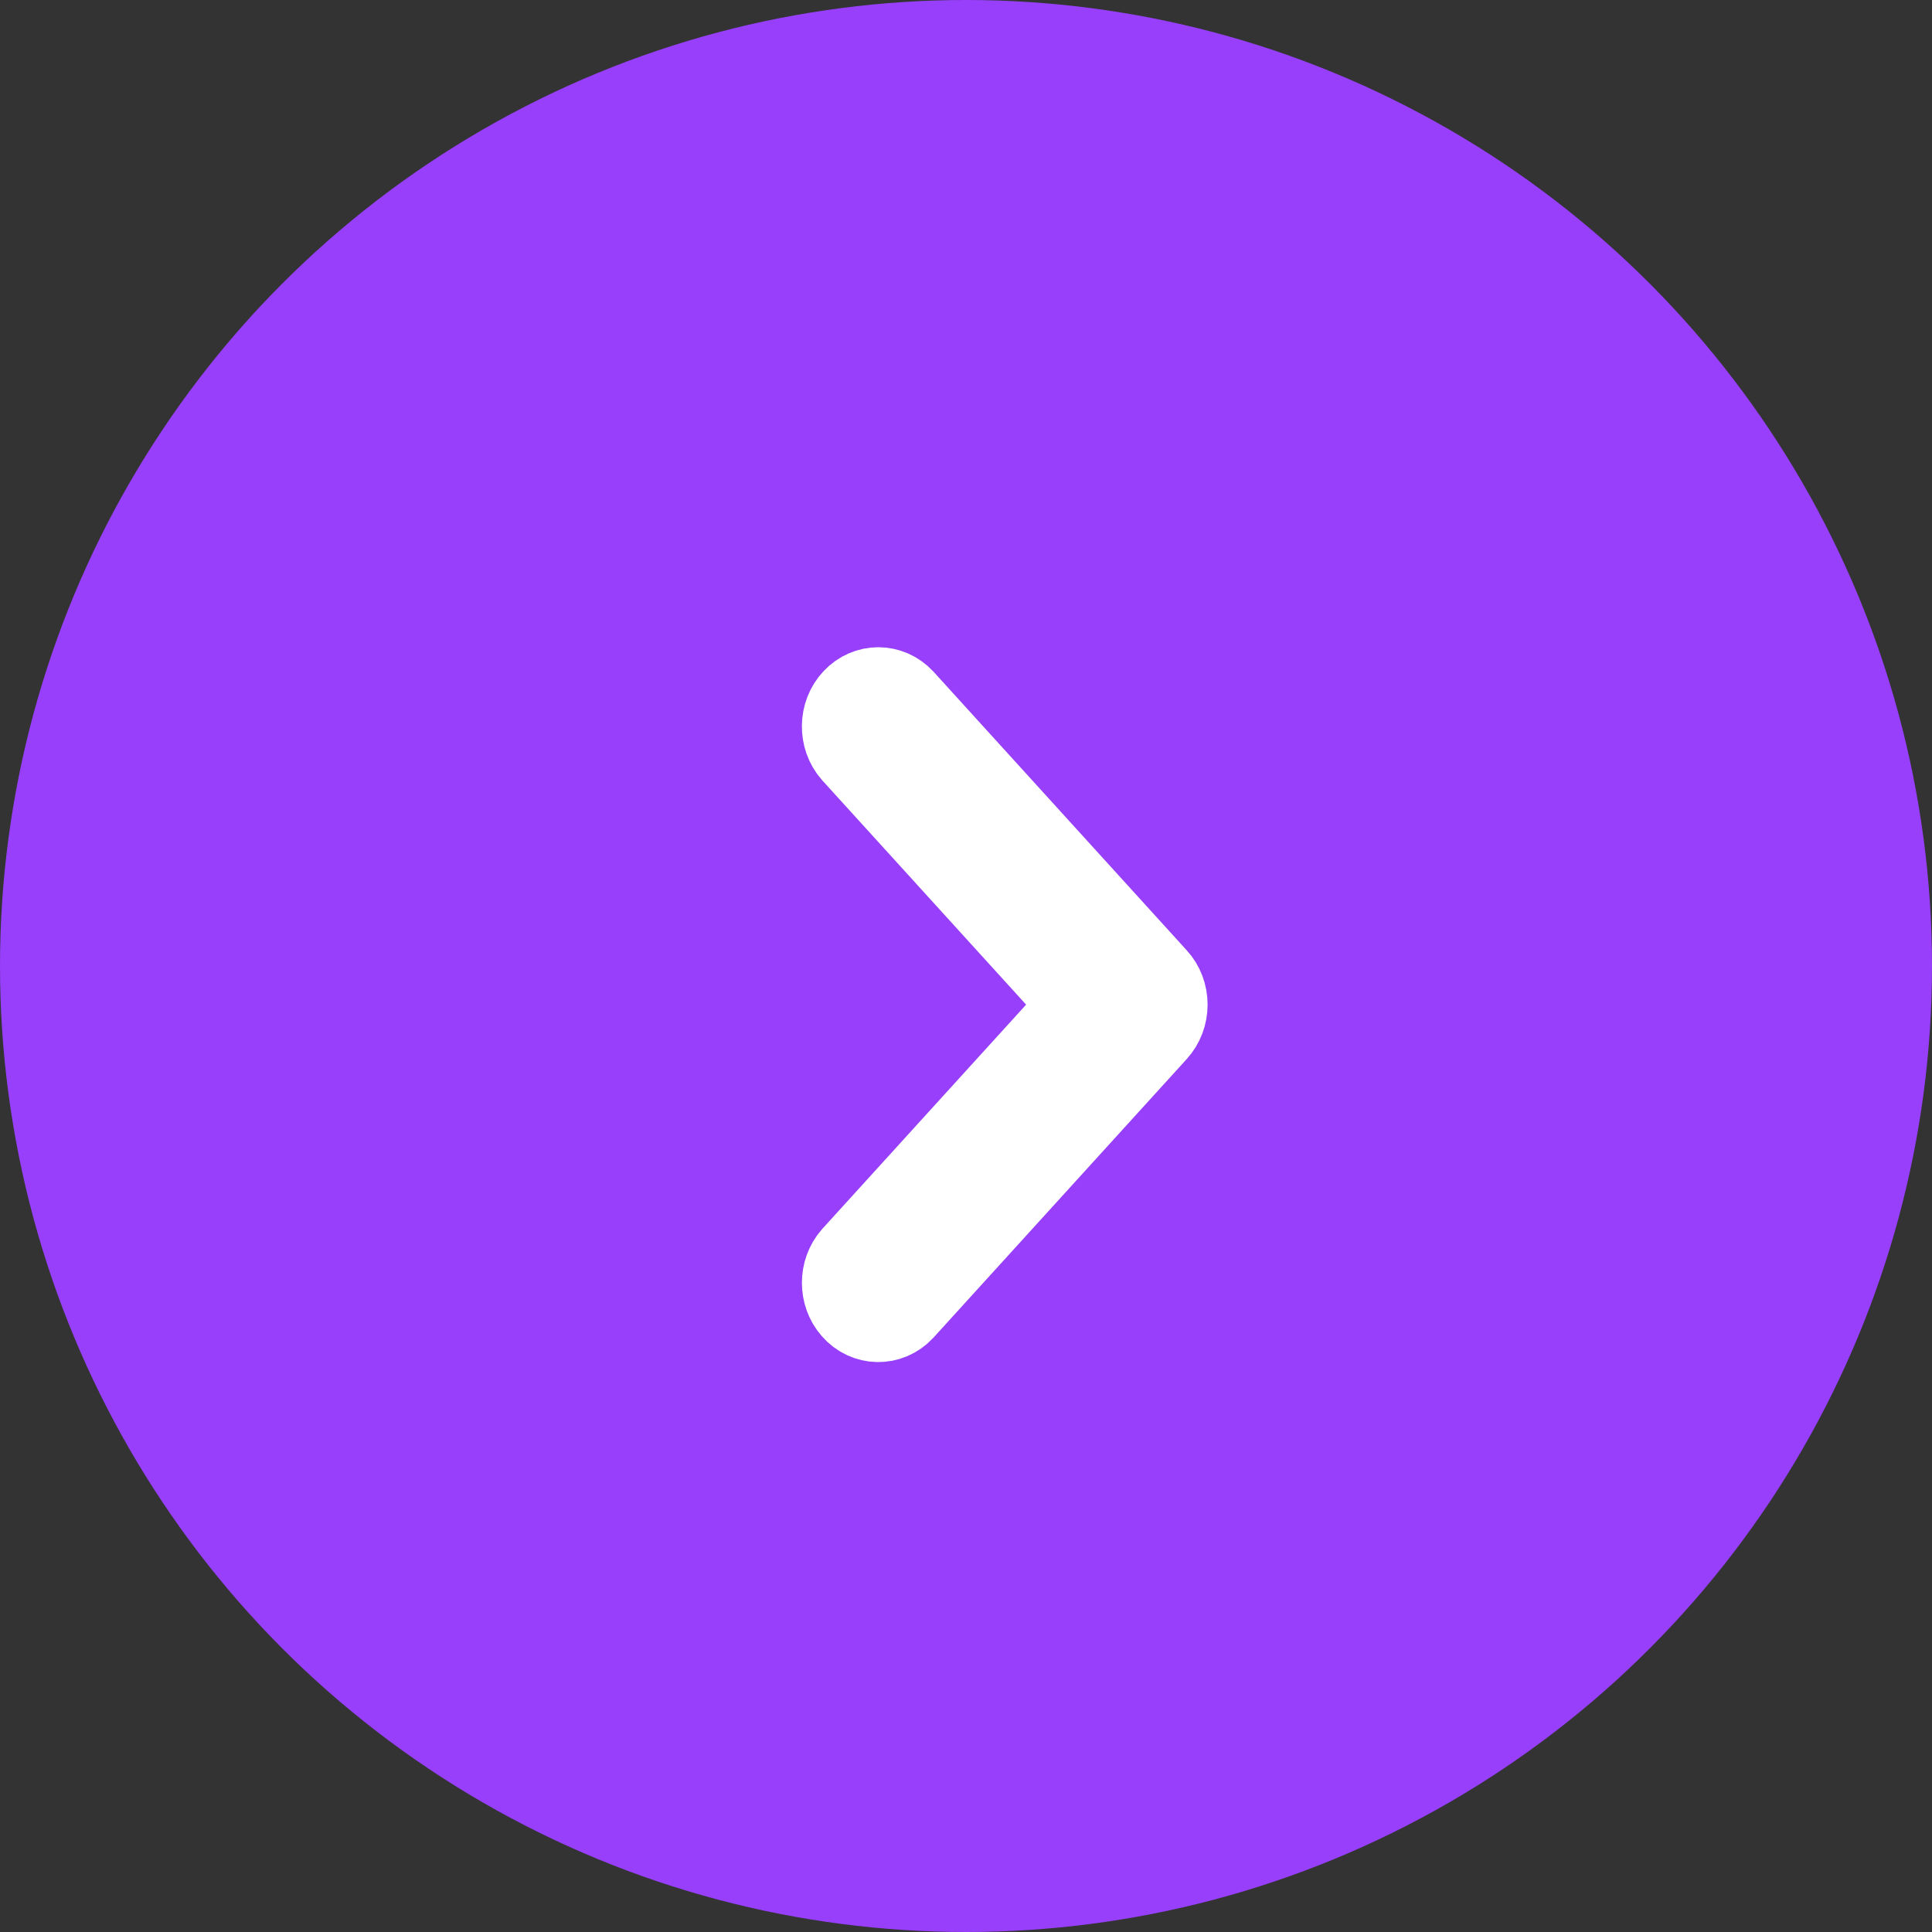 <svg width="20" height="20" viewBox="0 0 20 20" fill="none" xmlns="http://www.w3.org/2000/svg">
<rect x="0" y="0" width="20" height="20" fill="#333333" stroke="none"/>
<circle cx="10" cy="10" r="10" fill="#973FFB"/>
<path d="M8.89 7.29C8.774 7.413 8.771 7.616 8.883 7.743L11.298 10.4L8.883 13.057C8.774 13.181 8.774 13.378 8.883 13.502C8.994 13.63 9.179 13.633 9.294 13.51L11.915 10.627C11.97 10.566 12.001 10.485 12.001 10.4C12.001 10.315 11.97 10.233 11.915 10.174L9.294 7.29C9.181 7.17 9.003 7.17 8.89 7.29Z" fill="white" stroke="white"/>
</svg>
